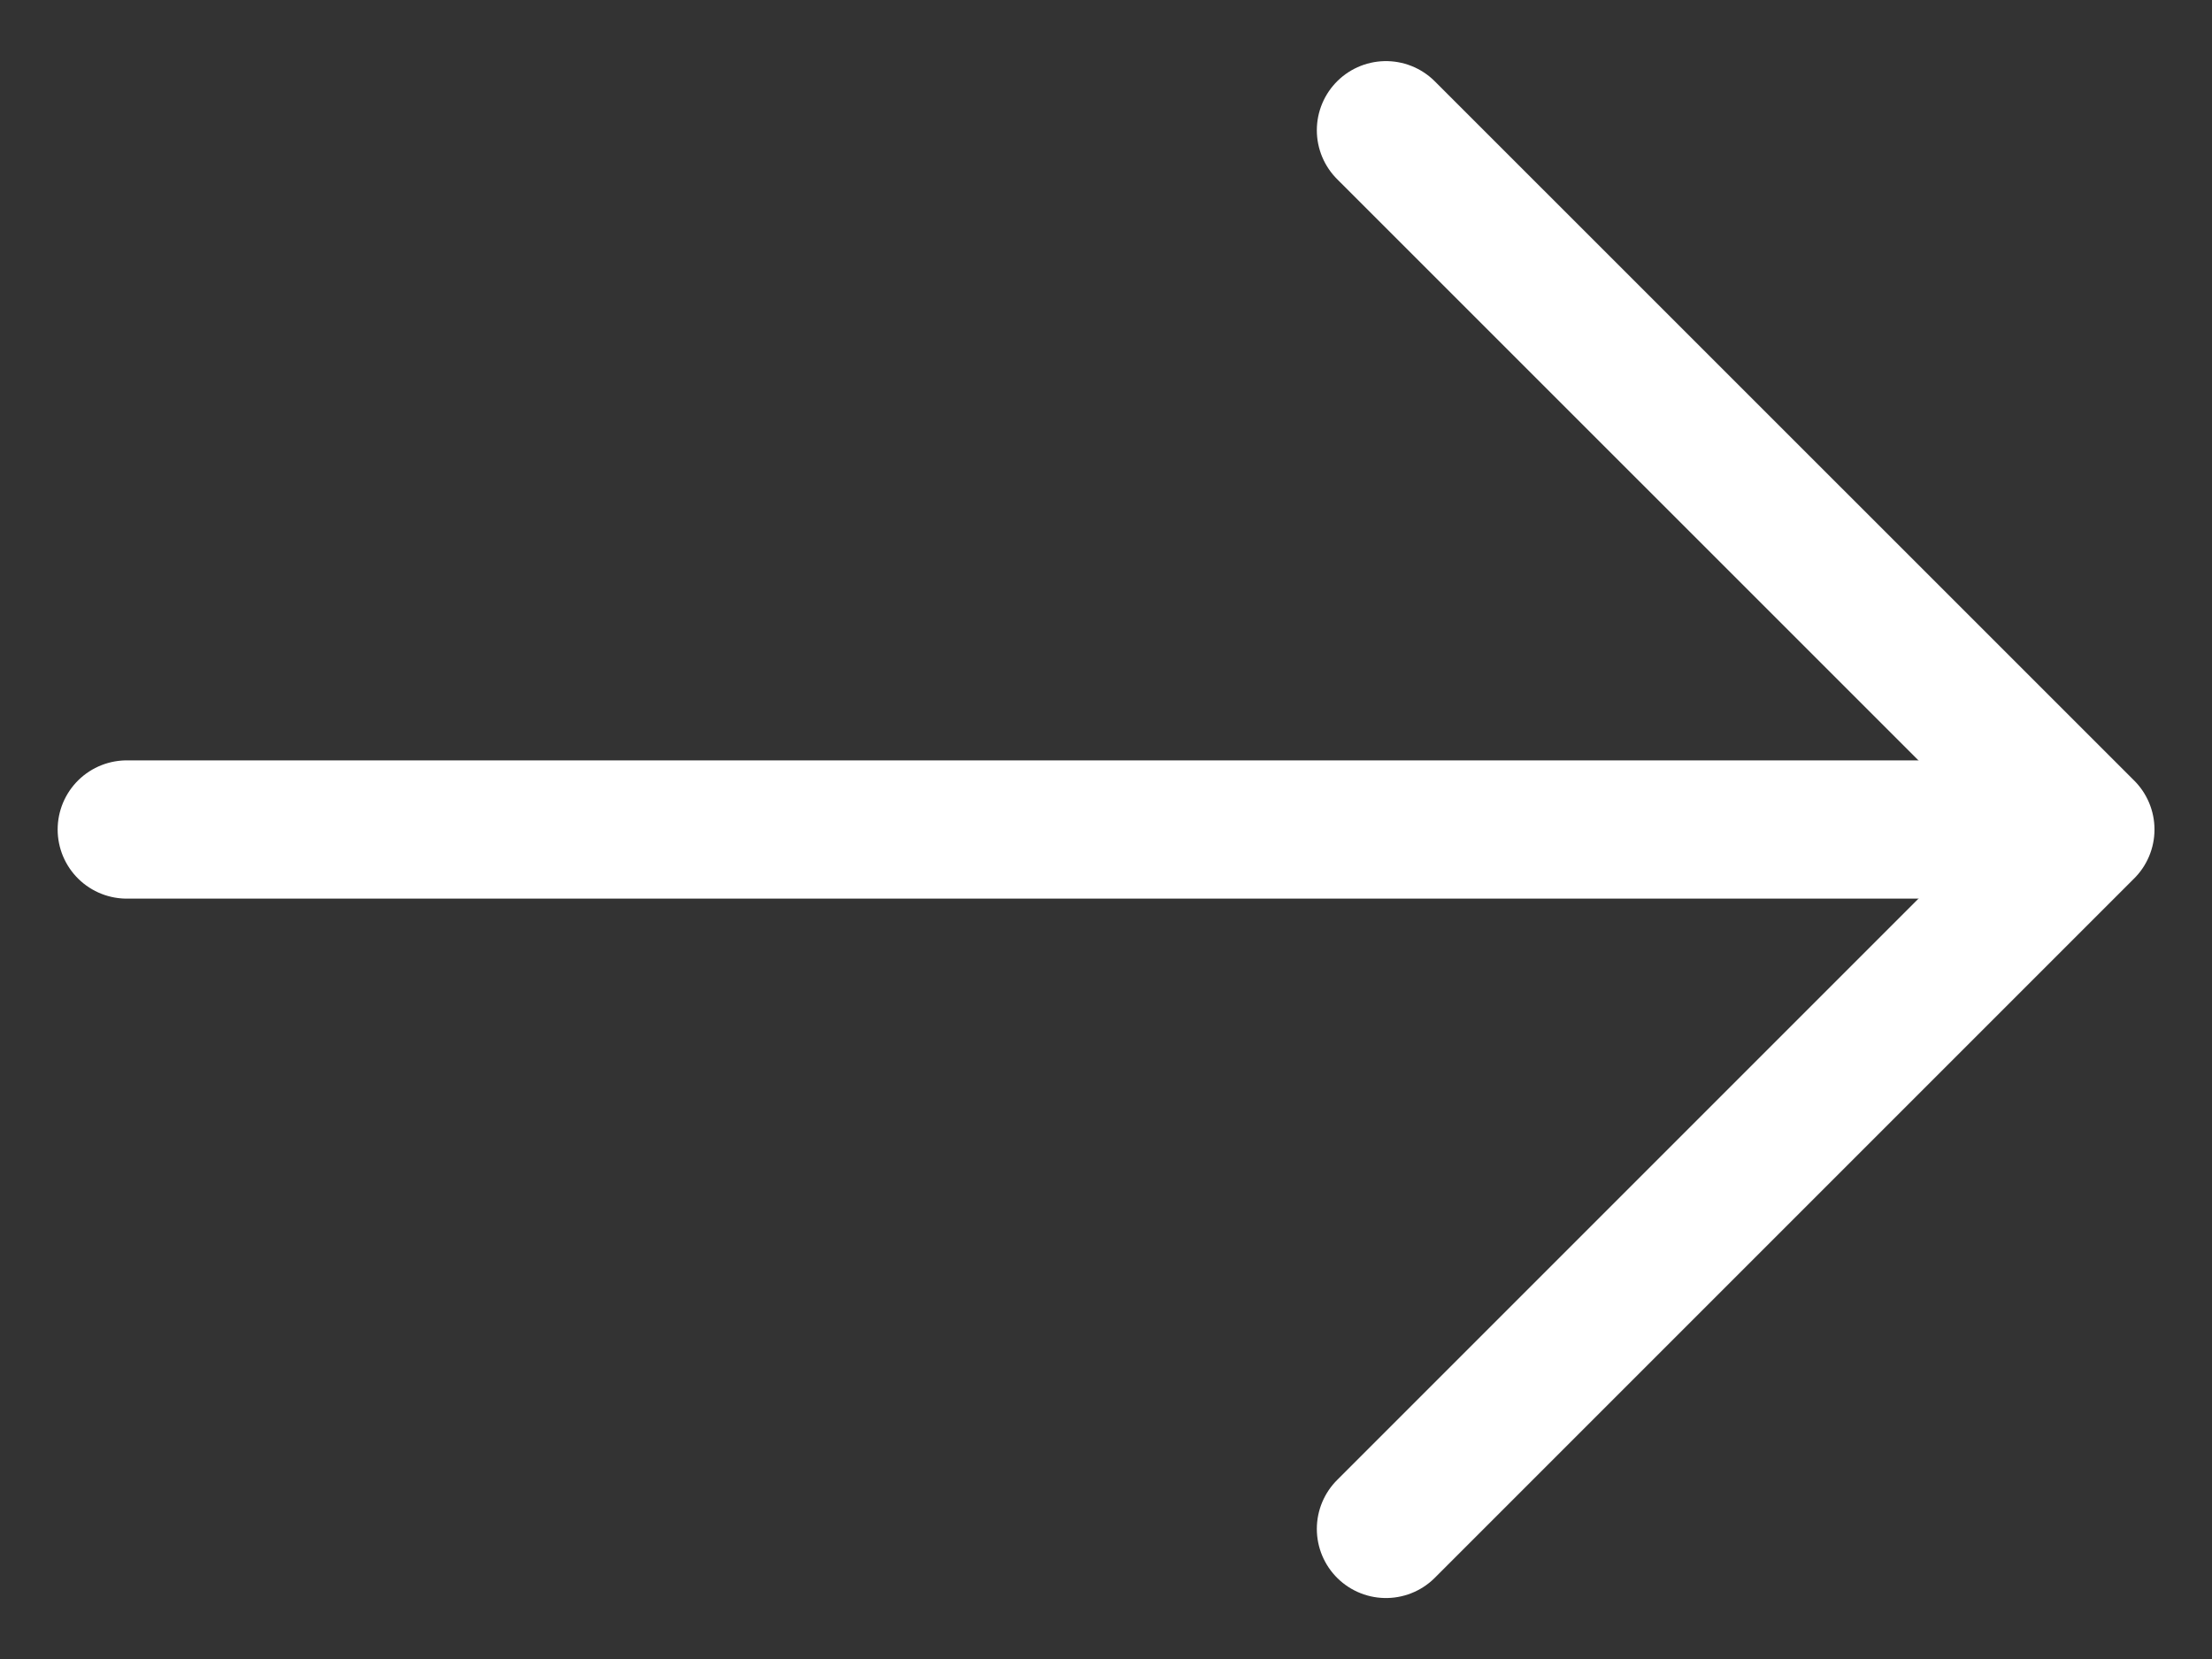 <?xml version="1.0" encoding="UTF-8"?>
<svg width="16px" height="12px" viewBox="0 0 16 12" version="1.1" xmlns="http://www.w3.org/2000/svg" xmlns:xlink="http://www.w3.org/1999/xlink">
    <rect x="0" y="0" width="16" height="12" fill="#333333" stroke="none"/>
    <title>arrow-slider-right</title>
    <g id="Page-1" stroke="none" stroke-width="1" fill="none" fill-rule="evenodd" stroke-linecap="round" stroke-linejoin="round">
        <g id="arrow-slider-right" transform="translate(0.917, 0.942)" stroke="#FFFFFF">
            <polyline id="Path" points="9.108 0 14.167 5.058 9.108 10.117"></polyline>
            <line x1="-8.8817842e-16" y1="5.058" x2="14.025" y2="5.058" id="Path"></line>
        </g>
    </g>
</svg>